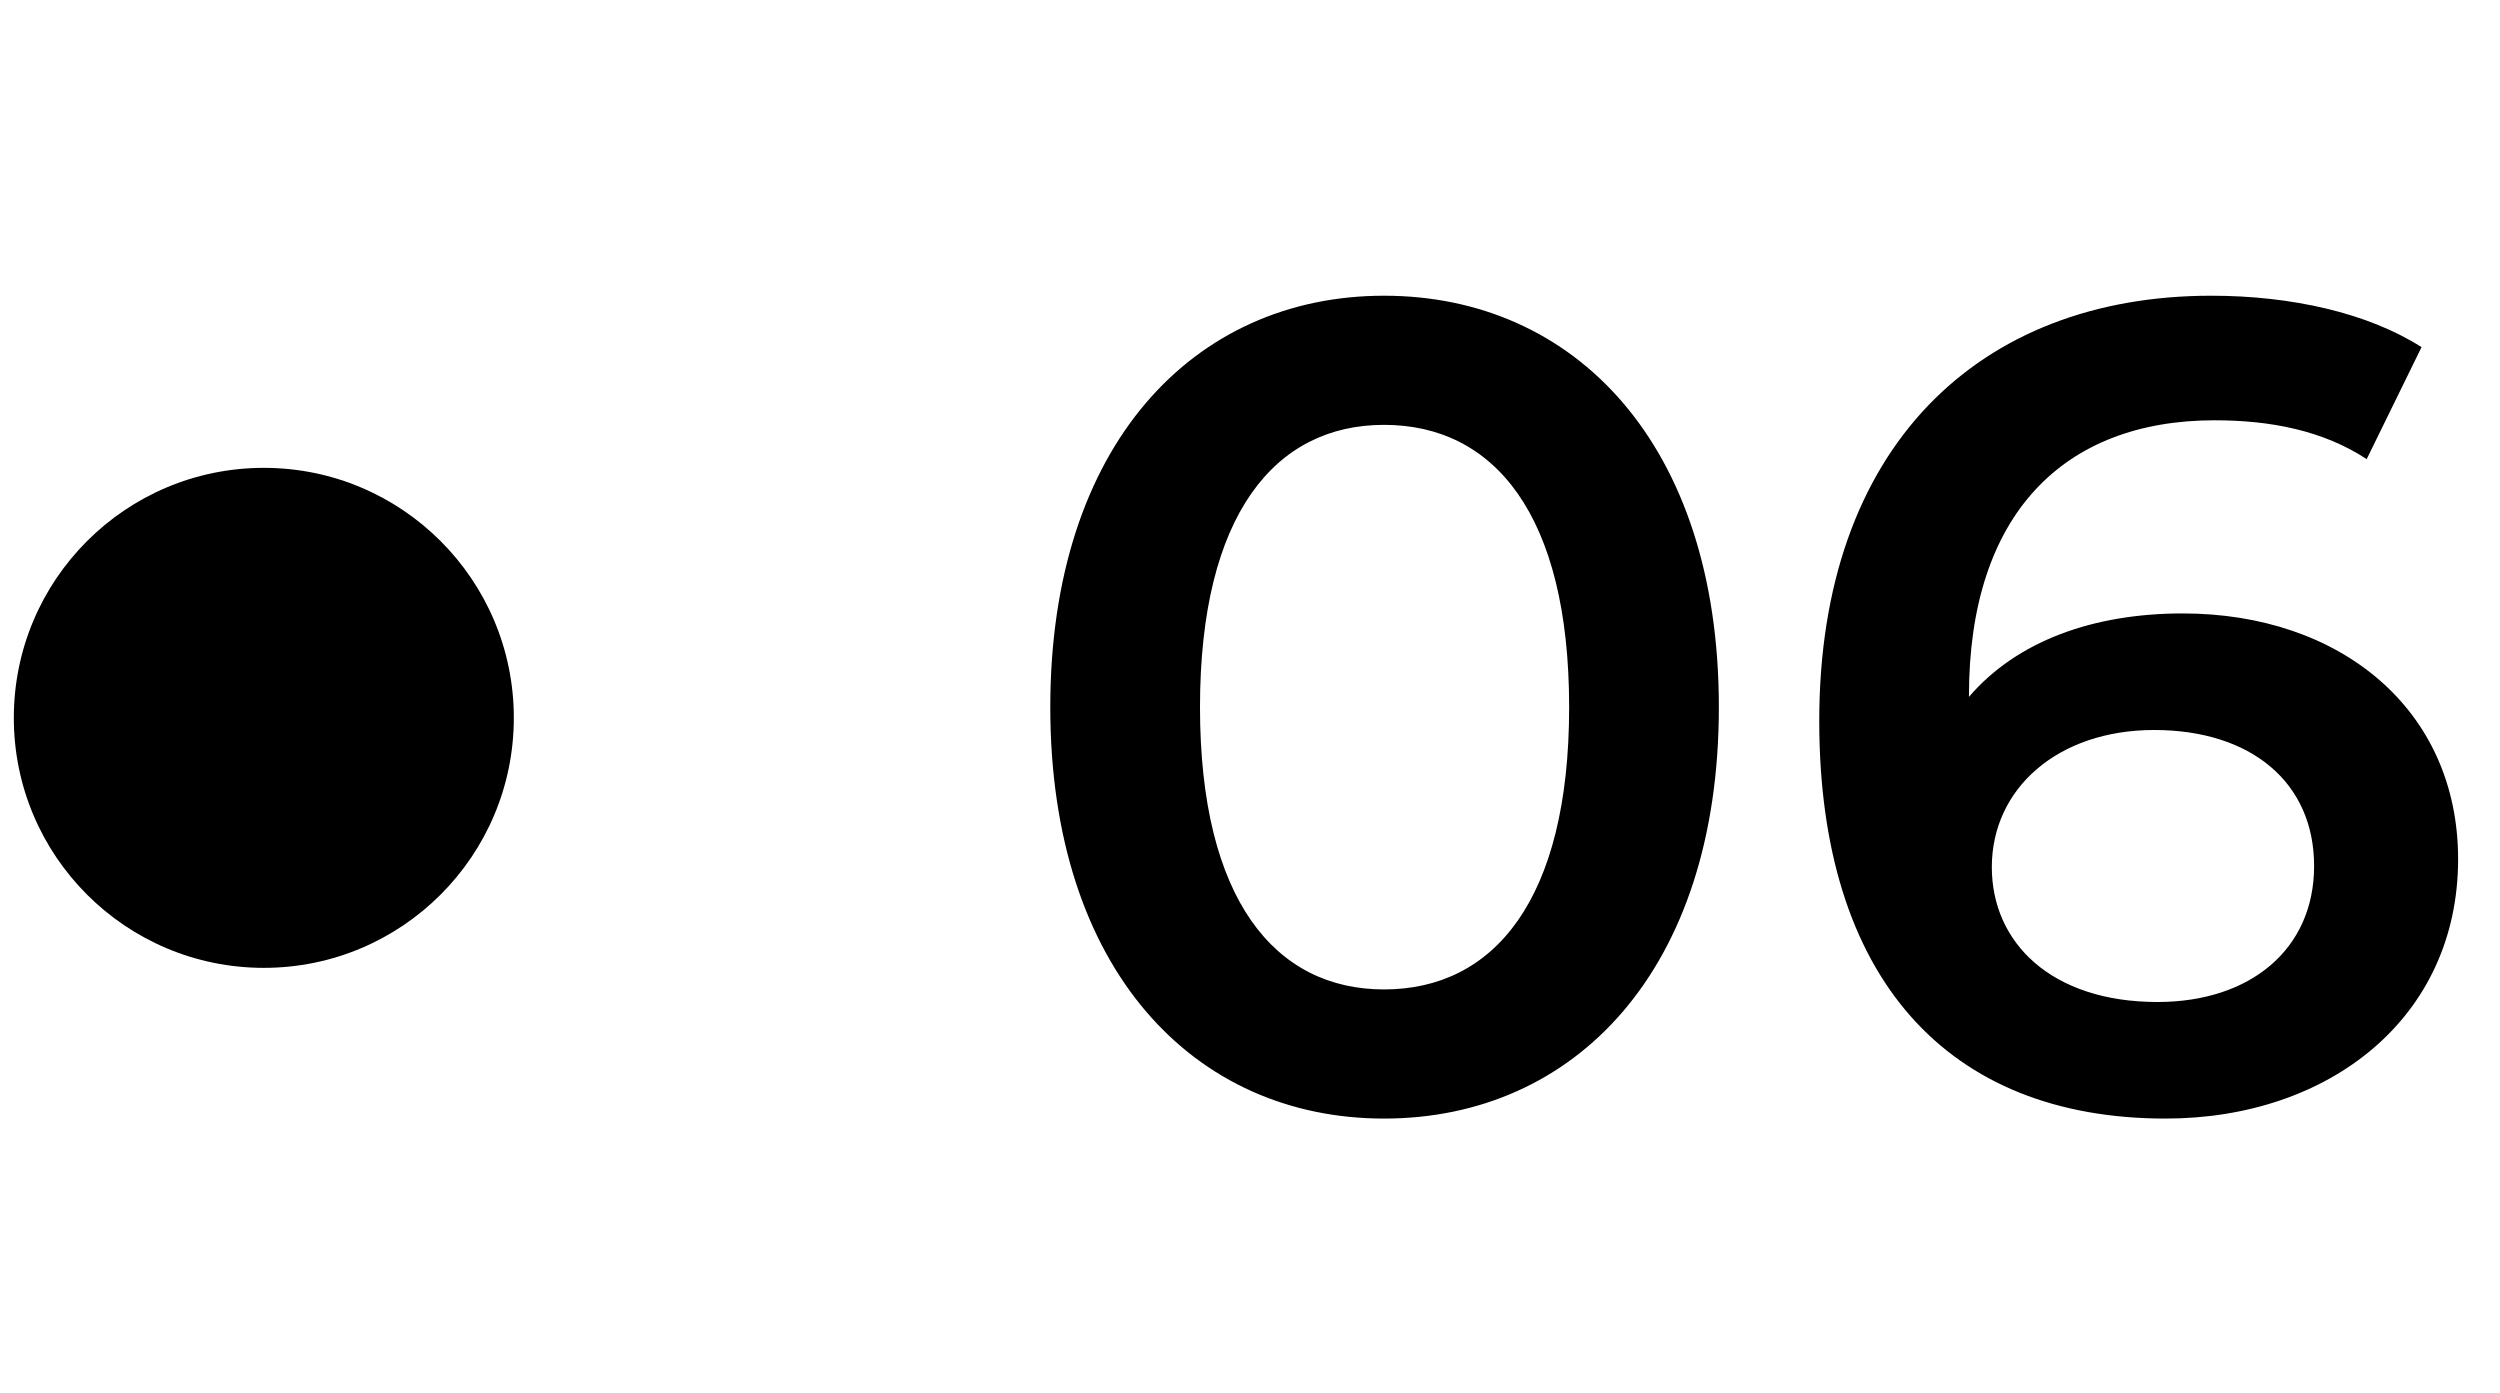 <?xml version="1.0" encoding="UTF-8"?> <svg xmlns="http://www.w3.org/2000/svg" width="70" height="39" viewBox="0 0 70 39" fill="none"> <circle cx="7.387" cy="20.1" r="7" fill="black"></circle> <path d="M38.752 31.32C44.096 31.32 48.128 27.16 48.128 19.8C48.128 12.44 44.096 8.28 38.752 8.28C33.44 8.28 29.408 12.44 29.408 19.8C29.408 27.16 33.44 31.32 38.752 31.32ZM38.752 27.704C35.712 27.704 33.6 25.208 33.6 19.8C33.6 14.392 35.712 11.896 38.752 11.896C41.824 11.896 43.936 14.392 43.936 19.8C43.936 25.208 41.824 27.704 38.752 27.704ZM61.115 17.176C58.619 17.176 56.475 17.944 55.131 19.512V19.48C55.131 14.392 57.787 11.768 62.011 11.768C63.579 11.768 65.051 12.056 66.267 12.856L67.803 9.72C66.299 8.76 64.155 8.28 61.915 8.28C55.419 8.28 50.939 12.504 50.939 20.184C50.939 27.384 54.523 31.32 60.635 31.32C65.211 31.32 68.827 28.504 68.827 24.056C68.827 19.864 65.531 17.176 61.115 17.176ZM60.411 28.056C57.435 28.056 55.771 26.392 55.771 24.28C55.771 22.072 57.627 20.44 60.315 20.44C63.035 20.44 64.795 21.912 64.795 24.248C64.795 26.584 63.003 28.056 60.411 28.056Z" fill="black"></path> </svg> 